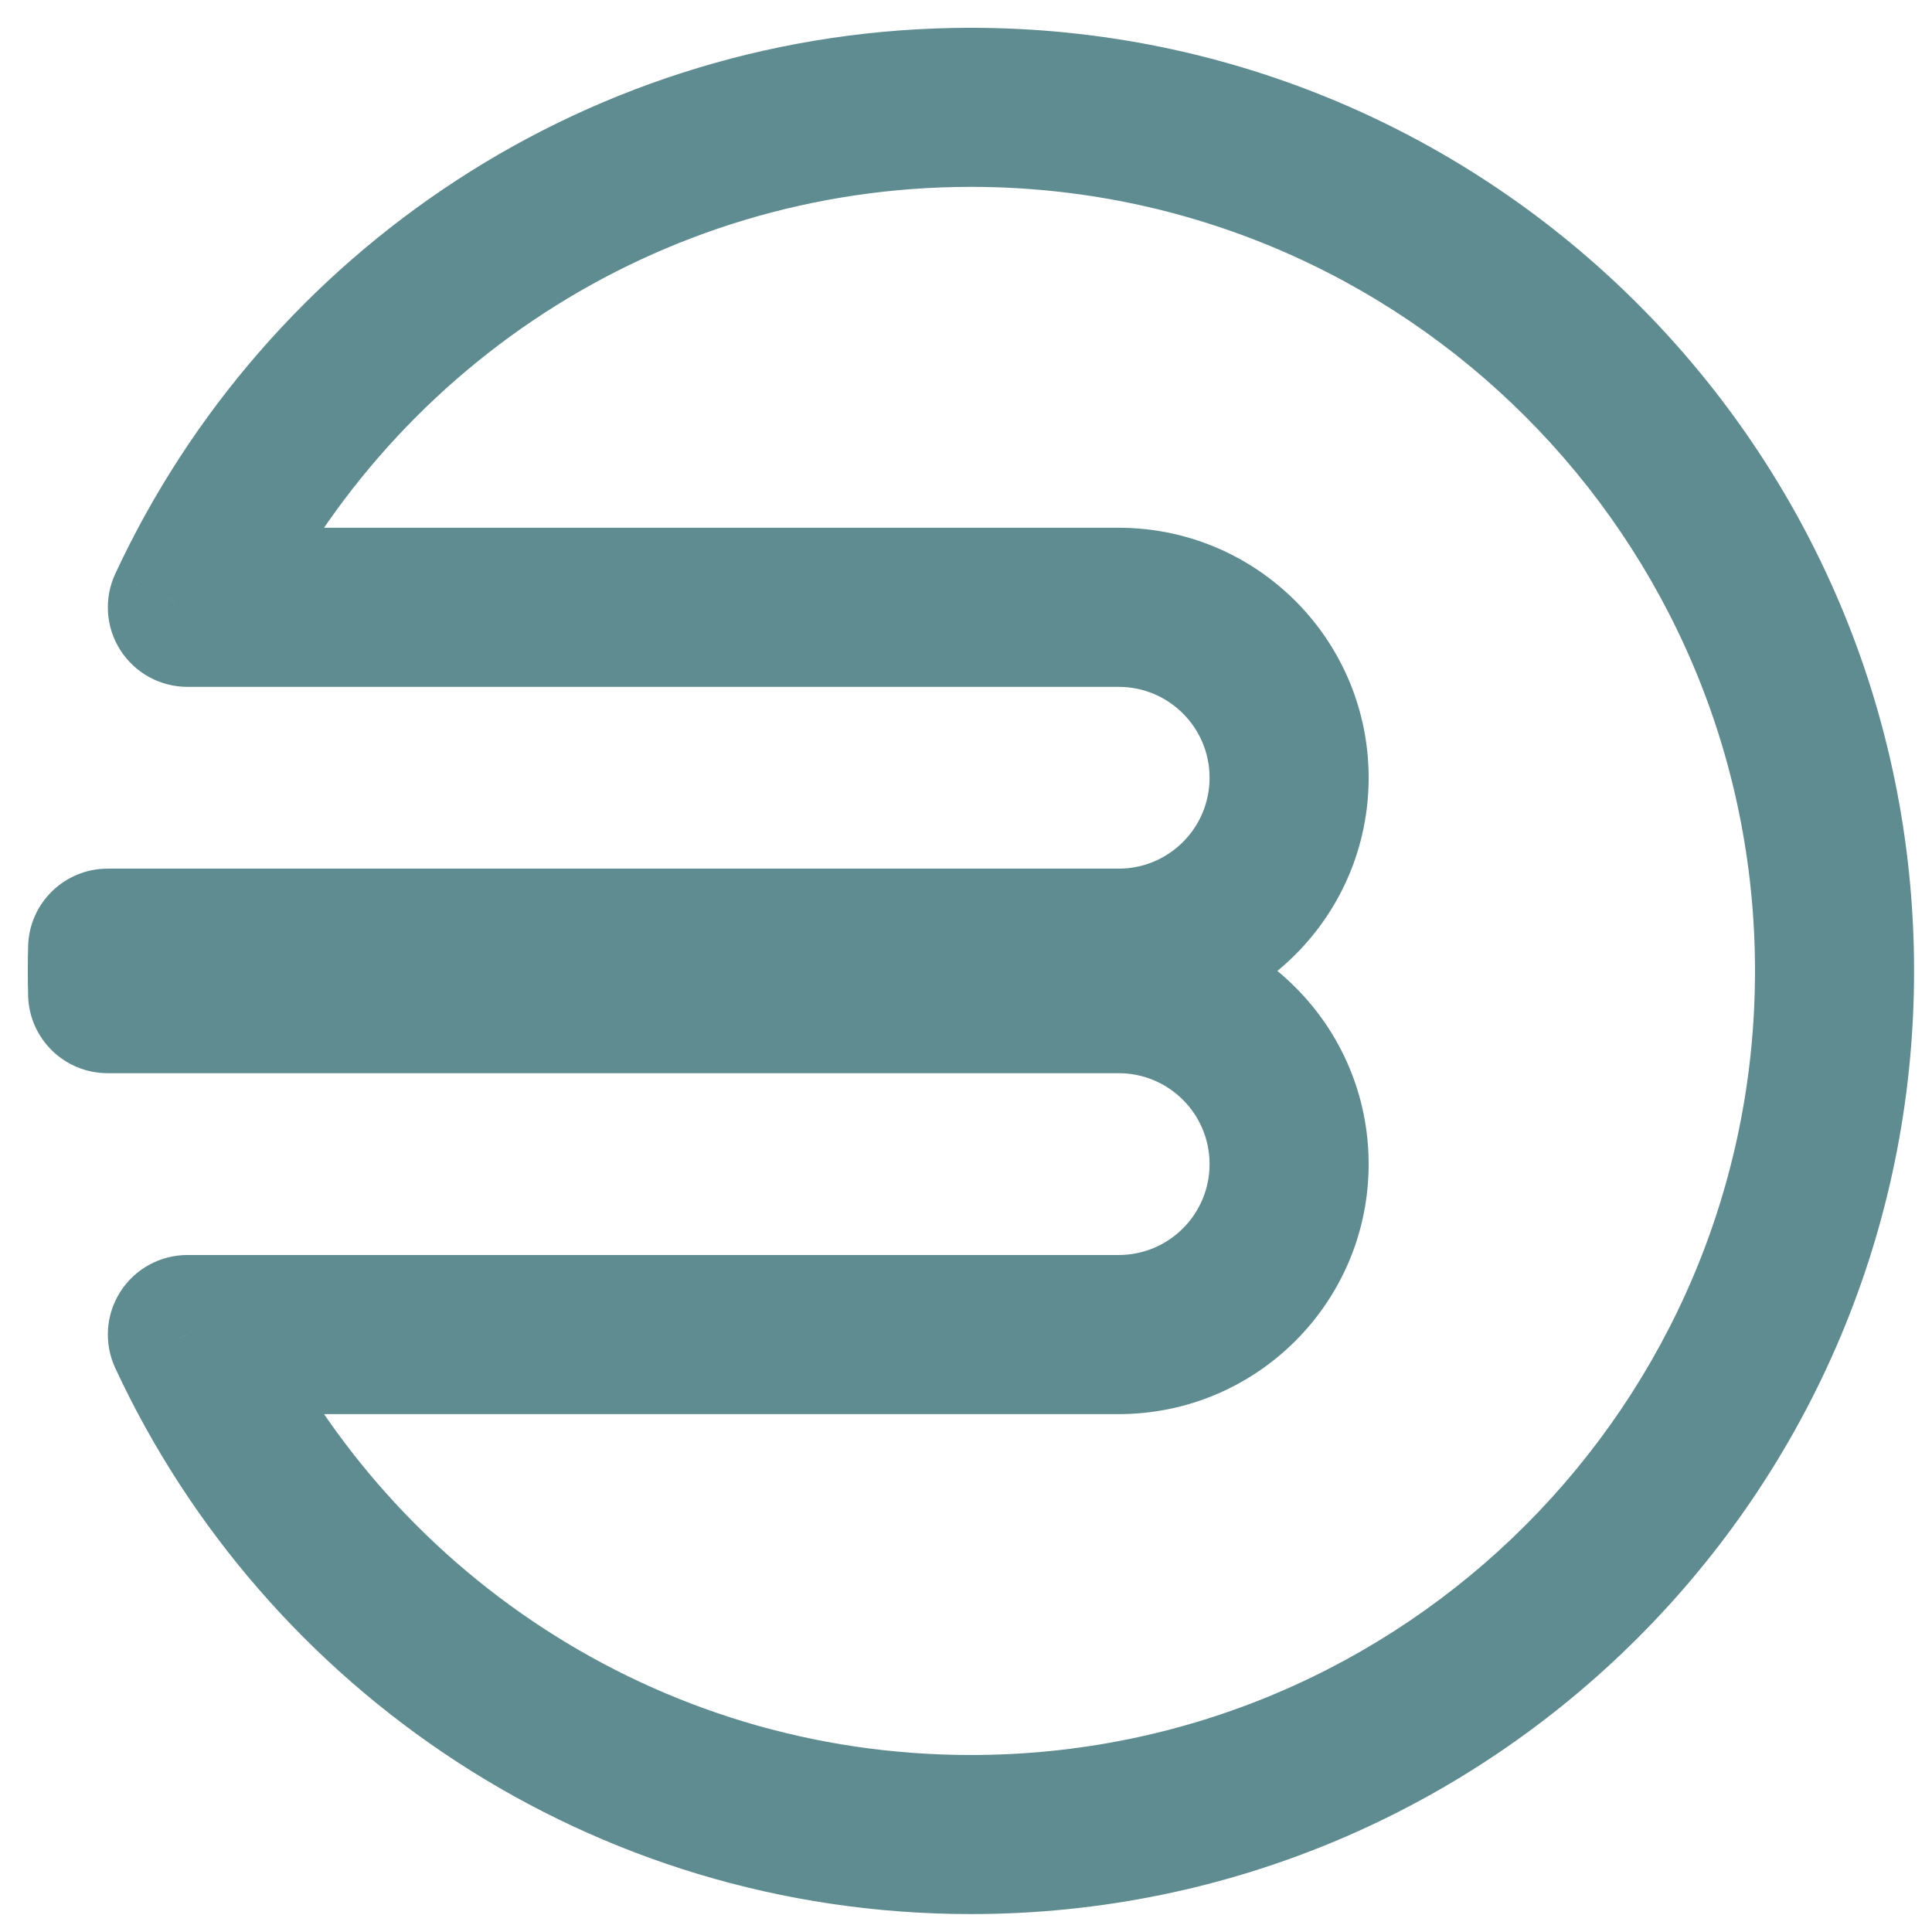 <svg width="54" height="54" viewBox="0 0 54 54" fill="none" xmlns="http://www.w3.org/2000/svg">
<path d="M5.238 37.301V35.078C4.478 35.078 3.772 35.465 3.363 36.106C2.955 36.746 2.901 37.55 3.222 38.239L5.238 37.301ZM3.008 27.773L0.786 27.831C0.817 29.036 1.803 29.996 3.008 29.996V27.773ZM3.008 26.503V24.279C1.803 24.279 0.817 25.24 0.786 26.445L3.008 26.503ZM5.238 16.975L3.222 16.037C2.901 16.726 2.955 17.53 3.363 18.17C3.772 18.81 4.478 19.198 5.238 19.198V16.975ZM27.138 53.499C41.697 53.499 53.499 41.697 53.499 27.138H49.053C49.053 39.241 39.241 49.053 27.138 49.053V53.499ZM3.222 38.239C7.409 47.246 16.541 53.499 27.138 53.499V49.053C18.334 49.053 10.739 43.862 7.254 36.364L3.222 38.239ZM31.267 35.078H5.238V39.525H31.267V35.078ZM33.808 32.537C33.808 33.941 32.67 35.078 31.267 35.078V39.525C35.126 39.525 38.254 36.396 38.254 32.537H33.808ZM31.267 29.996C32.67 29.996 33.808 31.134 33.808 32.537H38.254C38.254 28.678 35.126 25.55 31.267 25.55V29.996ZM3.008 29.996H31.267V25.55H3.008V29.996ZM0.777 27.138C0.777 27.369 0.78 27.6 0.786 27.831L5.231 27.716C5.226 27.524 5.223 27.331 5.223 27.138H0.777ZM0.786 26.445C0.78 26.675 0.777 26.906 0.777 27.138H5.223C5.223 26.945 5.226 26.752 5.231 26.56L0.786 26.445ZM31.267 24.279H3.008V28.726H31.267V24.279ZM33.808 21.739C33.808 23.142 32.67 24.279 31.267 24.279V28.726C35.126 28.726 38.254 25.598 38.254 21.739H33.808ZM31.267 19.198C32.67 19.198 33.808 20.335 33.808 21.739H38.254C38.254 17.88 35.126 14.751 31.267 14.751V19.198ZM5.238 19.198H31.267V14.751H5.238V19.198ZM27.138 0.777C16.541 0.777 7.409 7.03 3.222 16.037L7.254 17.912C10.739 10.414 18.334 5.223 27.138 5.223V0.777ZM53.499 27.138C53.499 12.579 41.697 0.777 27.138 0.777V5.223C39.241 5.223 49.053 15.035 49.053 27.138H53.499Z" fill="#5E8C91"/>
</svg>
